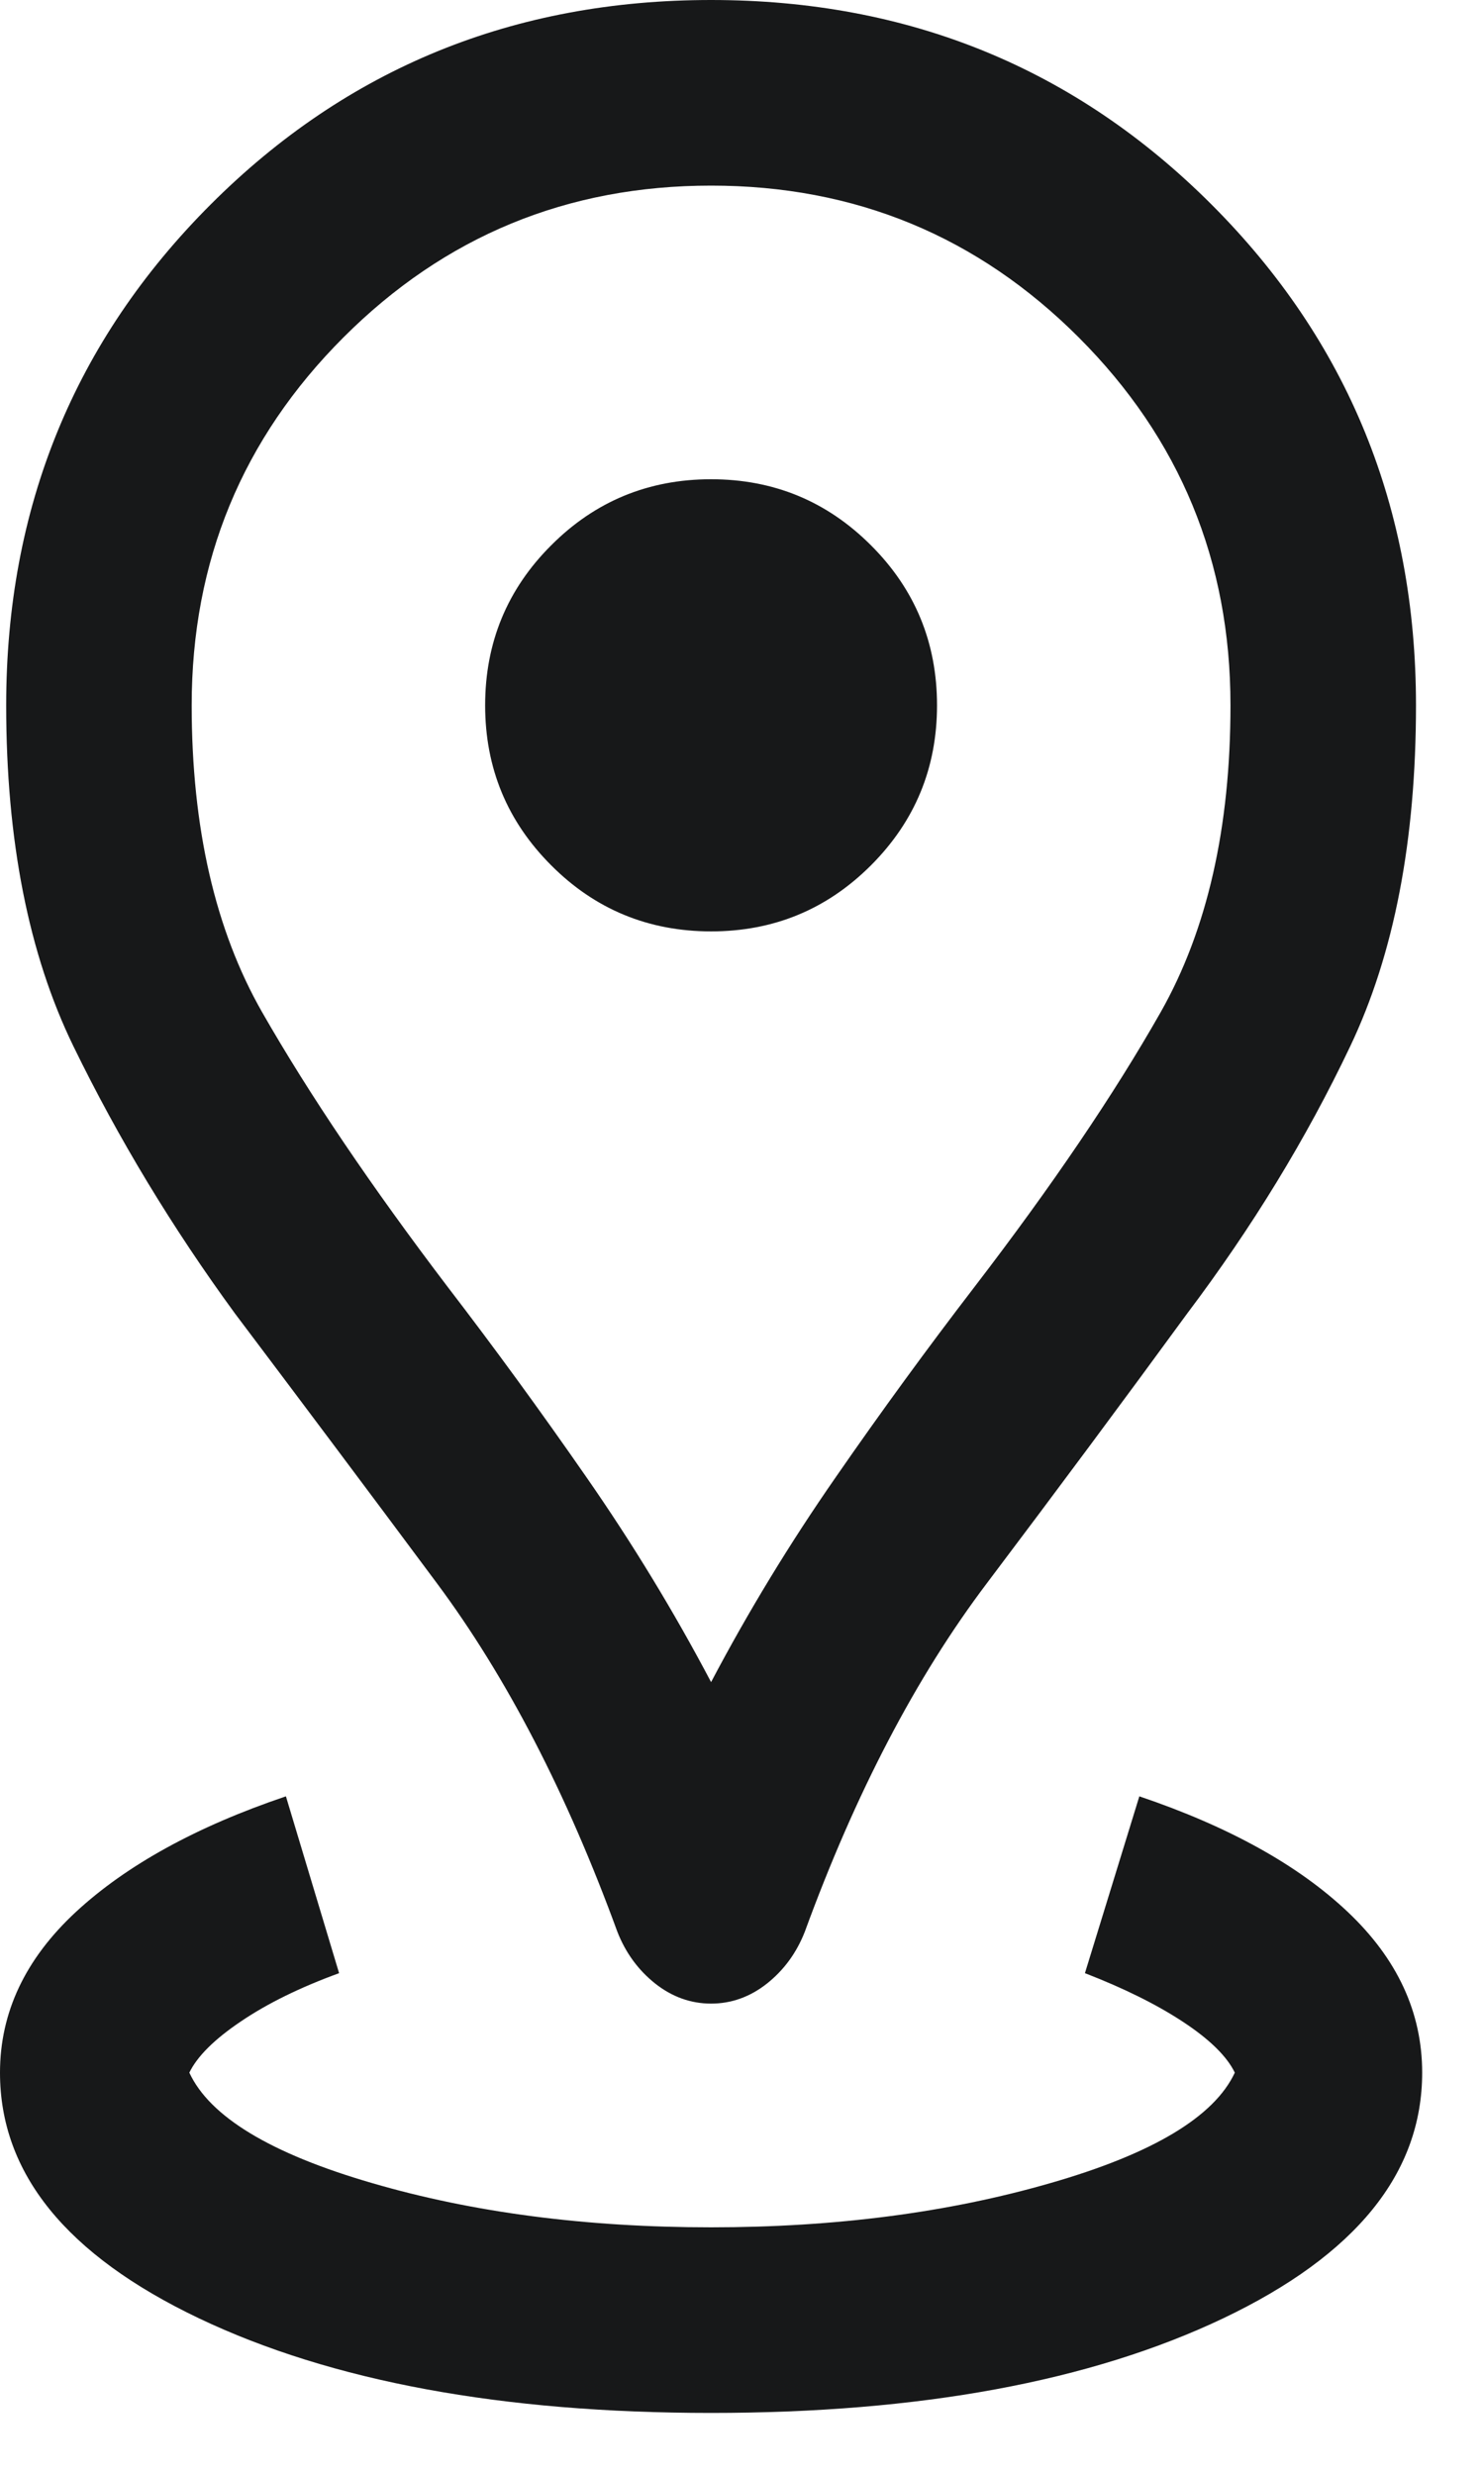 <svg width="12" height="20" viewBox="0 0 12 20" fill="none" xmlns="http://www.w3.org/2000/svg">
<path d="M5.75 19.5C4.06 19.5 2.679 19.245 1.608 18.735C0.536 18.224 0 17.563 0 16.75C0 16.263 0.205 15.83 0.614 15.451C1.024 15.072 1.59 14.761 2.312 14.517L2.742 15.946C2.427 16.061 2.162 16.191 1.948 16.336C1.734 16.48 1.595 16.618 1.531 16.75C1.696 17.106 2.188 17.404 3.007 17.642C3.825 17.881 4.74 18 5.75 18C6.754 18 7.669 17.881 8.496 17.642C9.323 17.404 9.819 17.106 9.985 16.75C9.921 16.618 9.781 16.481 9.567 16.34C9.353 16.199 9.088 16.068 8.773 15.946L9.213 14.517C9.935 14.761 10.497 15.072 10.898 15.451C11.299 15.83 11.5 16.263 11.5 16.75C11.5 17.563 10.964 18.224 9.892 18.735C8.82 19.245 7.44 19.5 5.75 19.5ZM5.75 13.594C6.05 13.025 6.386 12.473 6.758 11.938C7.129 11.402 7.503 10.891 7.877 10.404C8.506 9.585 9.009 8.843 9.386 8.179C9.762 7.515 9.95 6.688 9.95 5.7C9.95 4.536 9.541 3.545 8.723 2.727C7.905 1.909 6.914 1.5 5.75 1.5C4.586 1.5 3.595 1.909 2.777 2.727C1.959 3.545 1.55 4.536 1.55 5.7C1.55 6.688 1.74 7.515 2.119 8.179C2.499 8.843 3 9.585 3.623 10.404C3.997 10.891 4.37 11.402 4.742 11.938C5.114 12.473 5.45 13.025 5.75 13.594ZM5.75 16.192C5.586 16.192 5.435 16.138 5.298 16.03C5.161 15.921 5.059 15.782 4.992 15.611C4.583 14.492 4.097 13.553 3.533 12.795C2.969 12.037 2.424 11.31 1.9 10.615C1.392 9.92 0.957 9.201 0.594 8.456C0.231 7.711 0.05 6.792 0.05 5.7C0.05 4.104 0.601 2.755 1.703 1.653C2.805 0.551 4.154 0 5.75 0C7.346 0 8.695 0.551 9.797 1.653C10.899 2.755 11.45 4.104 11.45 5.7C11.45 6.792 11.273 7.711 10.918 8.456C10.564 9.201 10.124 9.92 9.6 10.615C9.092 11.31 8.552 12.037 7.98 12.795C7.407 13.553 6.917 14.492 6.508 15.611C6.441 15.782 6.339 15.921 6.202 16.03C6.065 16.138 5.914 16.192 5.75 16.192ZM5.75 7.527C6.256 7.527 6.687 7.349 7.043 6.993C7.399 6.637 7.577 6.206 7.577 5.7C7.577 5.194 7.399 4.762 7.043 4.407C6.687 4.051 6.256 3.873 5.75 3.873C5.244 3.873 4.812 4.051 4.457 4.407C4.101 4.762 3.923 5.194 3.923 5.7C3.923 6.206 4.101 6.637 4.457 6.993C4.812 7.349 5.244 7.527 5.75 7.527Z" fill="#171819"/>
</svg>
